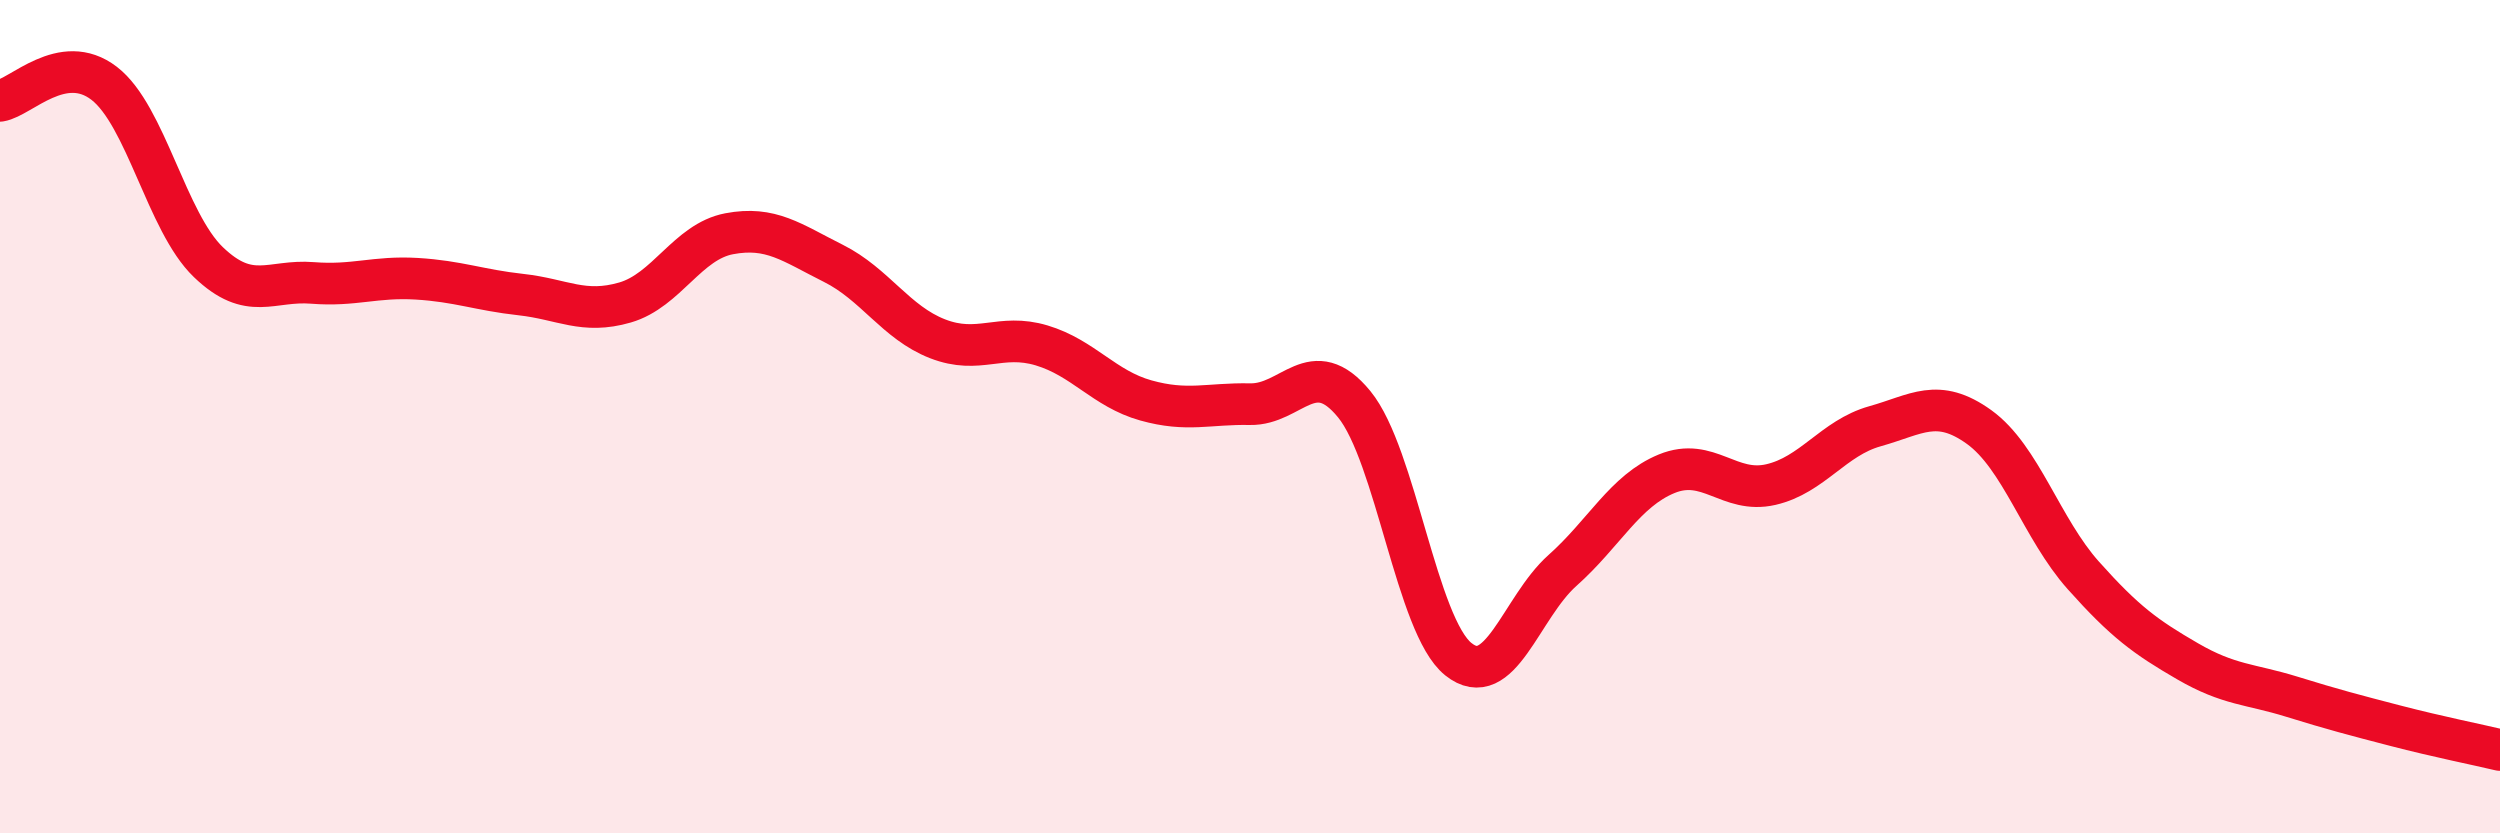 
    <svg width="60" height="20" viewBox="0 0 60 20" xmlns="http://www.w3.org/2000/svg">
      <path
        d="M 0,2.42 C 0.5,2.34 1.5,1.23 2.5,2 C 3.5,2.77 4,5.33 5,6.29 C 6,7.25 6.5,6.71 7.5,6.79 C 8.5,6.87 9,6.63 10,6.69 C 11,6.75 11.5,6.96 12.5,7.07 C 13.5,7.18 14,7.55 15,7.26 C 16,6.97 16.5,5.8 17.5,5.61 C 18.5,5.42 19,5.82 20,6.32 C 21,6.82 21.5,7.74 22.5,8.13 C 23.5,8.52 24,7.99 25,8.29 C 26,8.59 26.5,9.33 27.5,9.61 C 28.5,9.89 29,9.68 30,9.7 C 31,9.72 31.5,8.48 32.5,9.7 C 33.5,10.92 34,15.02 35,15.82 C 36,16.62 36.5,14.58 37.5,13.69 C 38.5,12.8 39,11.78 40,11.37 C 41,10.96 41.5,11.86 42.5,11.63 C 43.5,11.4 44,10.51 45,10.23 C 46,9.95 46.5,9.53 47.5,10.25 C 48.5,10.97 49,12.69 50,13.81 C 51,14.93 51.5,15.29 52.5,15.87 C 53.5,16.45 54,16.41 55,16.72 C 56,17.03 56.5,17.16 57.5,17.42 C 58.5,17.68 59.5,17.88 60,18L60 20L0 20Z"
        fill="#EB0A25"
        opacity="0.1"
        stroke-linecap="round"
        stroke-linejoin="round"
      />
      <path
        d="M 0,2.42 C 0.5,2.34 1.5,1.23 2.5,2 C 3.5,2.77 4,5.33 5,6.29 C 6,7.25 6.5,6.71 7.5,6.79 C 8.5,6.87 9,6.63 10,6.69 C 11,6.75 11.5,6.96 12.5,7.07 C 13.5,7.18 14,7.55 15,7.26 C 16,6.97 16.5,5.8 17.5,5.61 C 18.5,5.42 19,5.82 20,6.32 C 21,6.82 21.5,7.74 22.5,8.13 C 23.5,8.52 24,7.99 25,8.29 C 26,8.59 26.5,9.33 27.5,9.61 C 28.5,9.89 29,9.68 30,9.7 C 31,9.72 31.5,8.48 32.5,9.7 C 33.5,10.92 34,15.02 35,15.82 C 36,16.62 36.5,14.58 37.5,13.69 C 38.5,12.8 39,11.78 40,11.37 C 41,10.96 41.5,11.86 42.5,11.63 C 43.5,11.4 44,10.51 45,10.23 C 46,9.95 46.5,9.53 47.5,10.25 C 48.5,10.97 49,12.69 50,13.81 C 51,14.93 51.5,15.29 52.5,15.87 C 53.5,16.45 54,16.41 55,16.72 C 56,17.03 56.5,17.16 57.5,17.42 C 58.5,17.68 59.5,17.88 60,18"
        stroke="#EB0A25"
        stroke-width="1"
        fill="none"
        stroke-linecap="round"
        stroke-linejoin="round"
      />
    </svg>
  